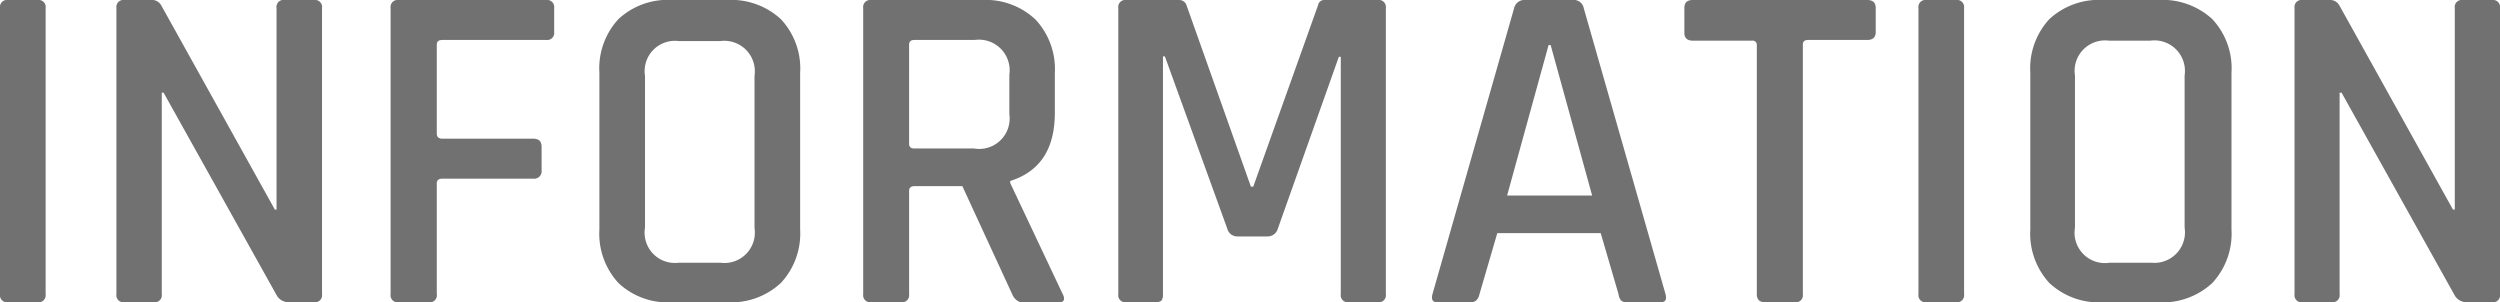 <svg xmlns="http://www.w3.org/2000/svg" viewBox="0 0 180.81 21.86"><defs><style>.cls-1{fill:#727171;}</style></defs><g id="レイヤー_2" data-name="レイヤー 2"><g id="d"><path class="cls-1" d="M3.3.58v20.7a.51.51,0,0,1-.58.58H.58A.51.51,0,0,1,0,21.28V.58A.51.51,0,0,1,.58,0H2.72A.51.51,0,0,1,3.3.58Z"/><path class="cls-1" d="M11.12,21.86H9a.51.51,0,0,1-.58-.58V.58A.51.51,0,0,1,9,0h1.9a.76.76,0,0,1,.75.37l8.23,14.79H20V.58A.51.51,0,0,1,20.6,0h2.11a.51.51,0,0,1,.58.58v20.7a.51.51,0,0,1-.58.58H20.88a1,1,0,0,1-.89-.54L11.83,6.7H11.7V21.28A.51.51,0,0,1,11.12,21.86Z"/><path class="cls-1" d="M31,21.86H28.83a.51.51,0,0,1-.58-.58V.58A.51.51,0,0,1,28.83,0H39.51a.51.51,0,0,1,.57.58V2.31a.51.51,0,0,1-.57.58H32c-.27,0-.41.11-.41.34V9.66c0,.25.14.37.41.37h6.56c.41,0,.61.19.61.58v1.7a.54.54,0,0,1-.61.61H32c-.27,0-.41.11-.41.34v8A.51.51,0,0,1,31,21.86Z"/><path class="cls-1" d="M52.56,21.86H48.62a5.2,5.2,0,0,1-3.89-1.39,5.27,5.27,0,0,1-1.38-3.88V5.27a5.25,5.25,0,0,1,1.38-3.89A5.23,5.23,0,0,1,48.62,0h3.94a5.31,5.31,0,0,1,3.91,1.38,5.22,5.22,0,0,1,1.4,3.89V16.59a5.24,5.24,0,0,1-1.4,3.88A5.28,5.28,0,0,1,52.56,21.86ZM49.09,19h3a2.2,2.2,0,0,0,2.48-2.51v-11a2.21,2.21,0,0,0-2.48-2.52h-3a2.19,2.19,0,0,0-2.44,2.52V16.46A2.19,2.19,0,0,0,49.09,19Z"/><path class="cls-1" d="M65.18,21.86H63a.51.51,0,0,1-.57-.58V.58A.51.51,0,0,1,63,0h8a5.26,5.26,0,0,1,3.89,1.41A5.26,5.26,0,0,1,76.29,5.3V8.16c0,2.61-1.07,4.25-3.23,4.93v.14l3.78,8c.25.46.1.68-.44.68H74.29a1,1,0,0,1-1.06-.58L69.6,13.46H66.16c-.27,0-.41.12-.41.34v7.48A.51.51,0,0,1,65.18,21.86Zm.95-11.12h4.32A2.2,2.2,0,0,0,73,8.26V5.41a2.22,2.22,0,0,0-2.51-2.52H66.13c-.25,0-.38.11-.38.34V10.4C65.75,10.63,65.88,10.74,66.13,10.74Z"/><path class="cls-1" d="M95.84,0h3.81a.51.51,0,0,1,.58.58v20.7a.51.51,0,0,1-.58.58H97.54a.51.51,0,0,1-.57-.58V4.11h-.14L92.41,16.56a.76.76,0,0,1-.75.54H89.49a.74.74,0,0,1-.72-.54L84.25,4.08h-.14v17.2a.71.71,0,0,1-.11.46.67.67,0,0,1-.46.12H81.46a.51.51,0,0,1-.58-.58V.58A.51.51,0,0,1,81.46,0h3.81a.55.55,0,0,1,.54.37L90.47,13.5h.17L95.33.37A.45.45,0,0,1,95.84,0Z"/><path class="cls-1" d="M106.38,21.86h-2.44c-.32,0-.44-.19-.34-.58L109.51.58a.76.76,0,0,1,.82-.58h3.4a.73.73,0,0,1,.81.58l5.92,20.7c.09.39,0,.58-.37.58h-2.42a.59.59,0,0,1-.42-.12.86.86,0,0,1-.19-.46l-1.29-4.42h-7.48L107,21.28C106.91,21.67,106.7,21.86,106.38,21.86ZM112,3.26l-3,10.88h6.15l-3-10.88Z"/><path class="cls-1" d="M129.81,21.86h-2.14c-.41,0-.61-.19-.61-.58v-18a.3.3,0,0,0-.34-.34h-4.29c-.41,0-.61-.19-.61-.58V.58c0-.39.2-.58.61-.58h12.62c.4,0,.61.19.61.58V2.31c0,.39-.21.58-.61.58h-4.29c-.25,0-.37.11-.37.34V21.28A.51.51,0,0,1,129.81,21.86Z"/><path class="cls-1" d="M142.05.58v20.7a.51.51,0,0,1-.58.58h-2.14a.51.51,0,0,1-.58-.58V.58a.51.51,0,0,1,.58-.58h2.14A.51.51,0,0,1,142.05.58Z"/><path class="cls-1" d="M156.06,21.86h-3.95a5.23,5.23,0,0,1-3.89-1.39,5.27,5.27,0,0,1-1.38-3.88V5.27a5.25,5.25,0,0,1,1.38-3.89A5.27,5.27,0,0,1,152.11,0h3.95A5.33,5.33,0,0,1,160,1.38a5.21,5.21,0,0,1,1.39,3.89V16.59A5.24,5.24,0,0,1,160,20.47,5.29,5.29,0,0,1,156.06,21.86ZM152.59,19h3A2.21,2.21,0,0,0,158,16.46v-11a2.21,2.21,0,0,0-2.48-2.52h-3a2.2,2.2,0,0,0-2.45,2.52V16.46A2.2,2.2,0,0,0,152.59,19Z"/><path class="cls-1" d="M168.64,21.86h-2.11a.51.51,0,0,1-.58-.58V.58a.51.51,0,0,1,.58-.58h1.9a.78.78,0,0,1,.75.37l8.23,14.79h.13V.58a.51.51,0,0,1,.58-.58h2.11a.51.51,0,0,1,.58.58v20.7a.51.51,0,0,1-.58.58h-1.84a1,1,0,0,1-.88-.54L169.35,6.7h-.14V21.28A.51.51,0,0,1,168.64,21.86Z"/></g></g></svg>